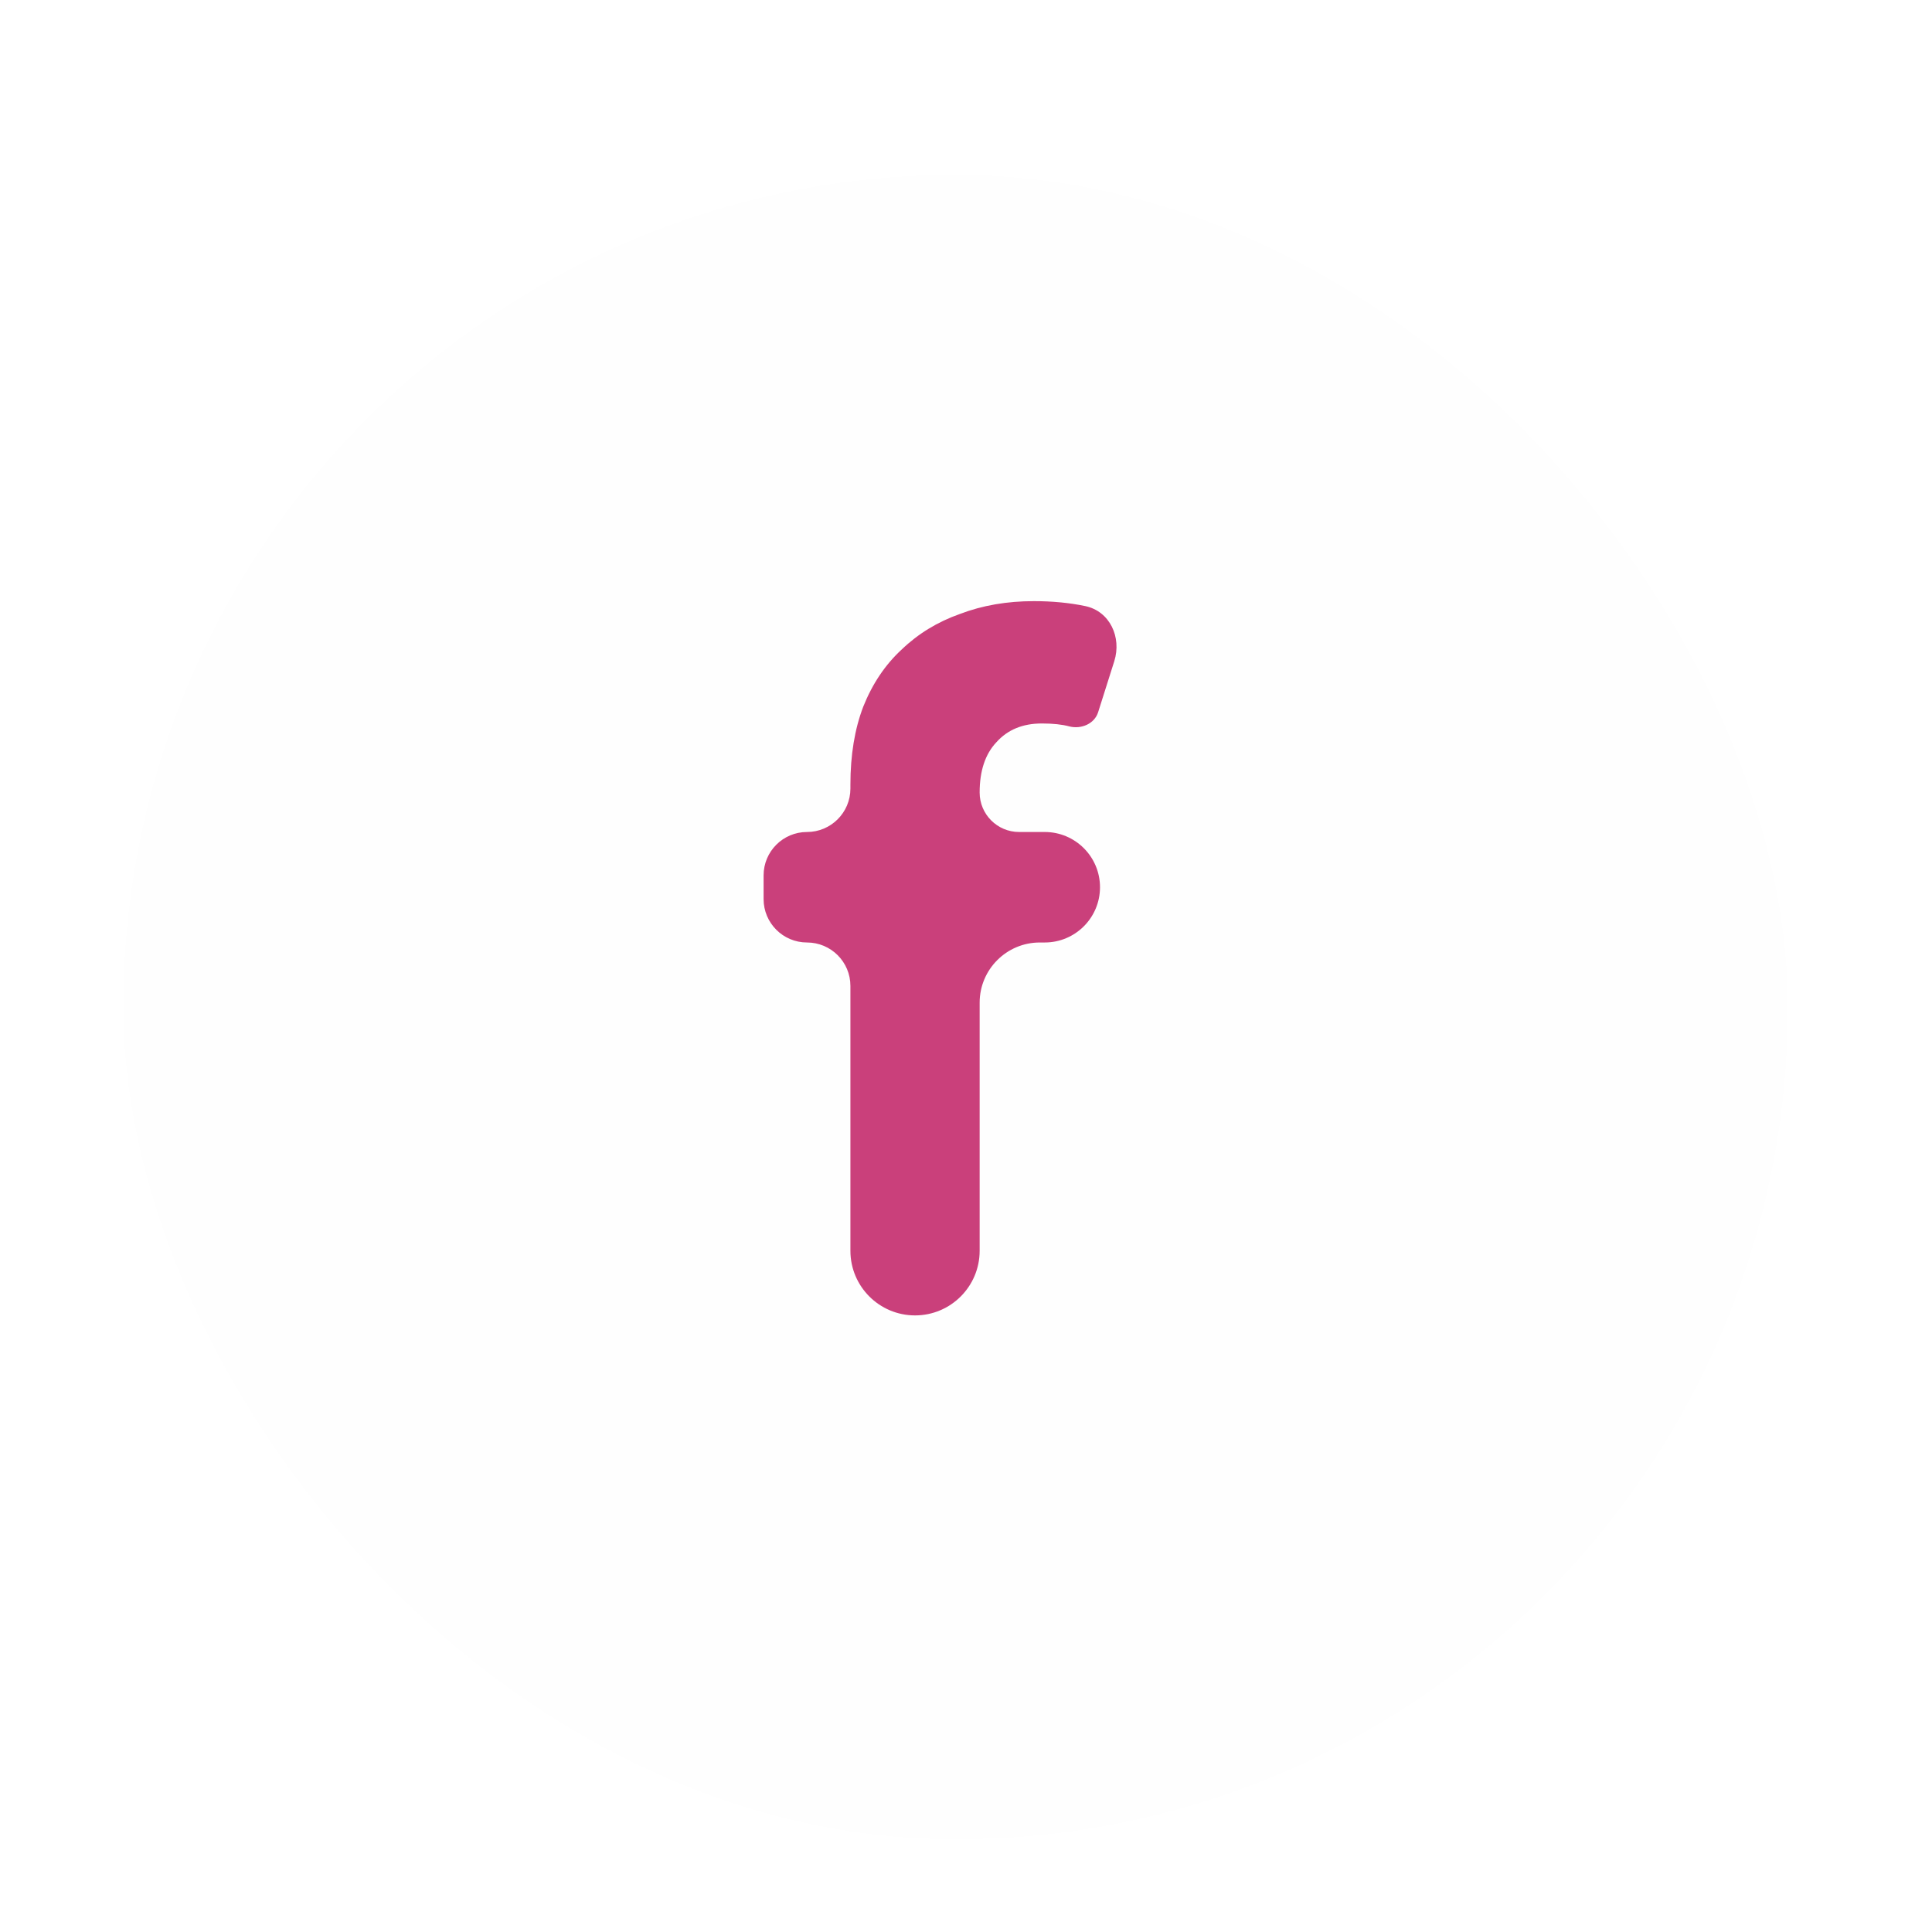 <svg width="47" height="47" viewBox="0 0 47 47" fill="none" xmlns="http://www.w3.org/2000/svg">
<g filter="url(#filter0_dd_2_1480)">
<rect x="3" y="2.254" width="40.492" height="40.492" rx="20.246" fill="#FEFEFE"/>
</g>
<path d="M25.152 14.624C25.6 14.624 26.016 14.664 26.4 14.744V14.744C26.999 14.869 27.291 15.502 27.107 16.086L26.714 17.327C26.625 17.609 26.303 17.744 26.016 17.672V17.672C25.84 17.624 25.616 17.6 25.344 17.6C24.88 17.6 24.512 17.752 24.24 18.056C23.968 18.344 23.832 18.752 23.832 19.28V19.28C23.832 19.81 24.262 20.24 24.792 20.24H25.416C26.158 20.24 26.76 20.842 26.76 21.584V21.584C26.76 22.326 26.158 22.928 25.416 22.928H25.296C24.488 22.928 23.832 23.584 23.832 24.392V30.428C23.832 31.296 23.128 32 22.26 32V32C21.392 32 20.688 31.296 20.688 30.428V23.984C20.688 23.401 20.215 22.928 19.632 22.928V22.928C19.049 22.928 18.576 22.455 18.576 21.872V21.296C18.576 20.713 19.049 20.24 19.632 20.24V20.24C20.215 20.24 20.688 19.767 20.688 19.184V19.088C20.688 18.368 20.792 17.736 21 17.192C21.224 16.632 21.536 16.168 21.936 15.8C22.336 15.416 22.808 15.128 23.352 14.936C23.896 14.728 24.496 14.624 25.152 14.624Z" fill="#CA407B"/>
<defs>
<filter id="filter0_dd_2_1480" x="0" y="0.254" width="46.492" height="46.492" filterUnits="userSpaceOnUse" color-interpolation-filters="sRGB">
<feFlood flood-opacity="0" result="BackgroundImageFix"/>
<feColorMatrix in="SourceAlpha" type="matrix" values="0 0 0 0 0 0 0 0 0 0 0 0 0 0 0 0 0 0 127 0" result="hardAlpha"/>
<feOffset dy="1"/>
<feGaussianBlur stdDeviation="1.5"/>
<feComposite in2="hardAlpha" operator="out"/>
<feColorMatrix type="matrix" values="0 0 0 0 0 0 0 0 0 0 0 0 0 0 0 0 0 0 0.1 0"/>
<feBlend mode="normal" in2="BackgroundImageFix" result="effect1_dropShadow_2_1480"/>
<feColorMatrix in="SourceAlpha" type="matrix" values="0 0 0 0 0 0 0 0 0 0 0 0 0 0 0 0 0 0 127 0" result="hardAlpha"/>
<feOffset dy="1"/>
<feGaussianBlur stdDeviation="1"/>
<feComposite in2="hardAlpha" operator="out"/>
<feColorMatrix type="matrix" values="0 0 0 0 0 0 0 0 0 0 0 0 0 0 0 0 0 0 0.06 0"/>
<feBlend mode="normal" in2="effect1_dropShadow_2_1480" result="effect2_dropShadow_2_1480"/>
<feBlend mode="normal" in="SourceGraphic" in2="effect2_dropShadow_2_1480" result="shape"/>
</filter>
</defs>
</svg>
